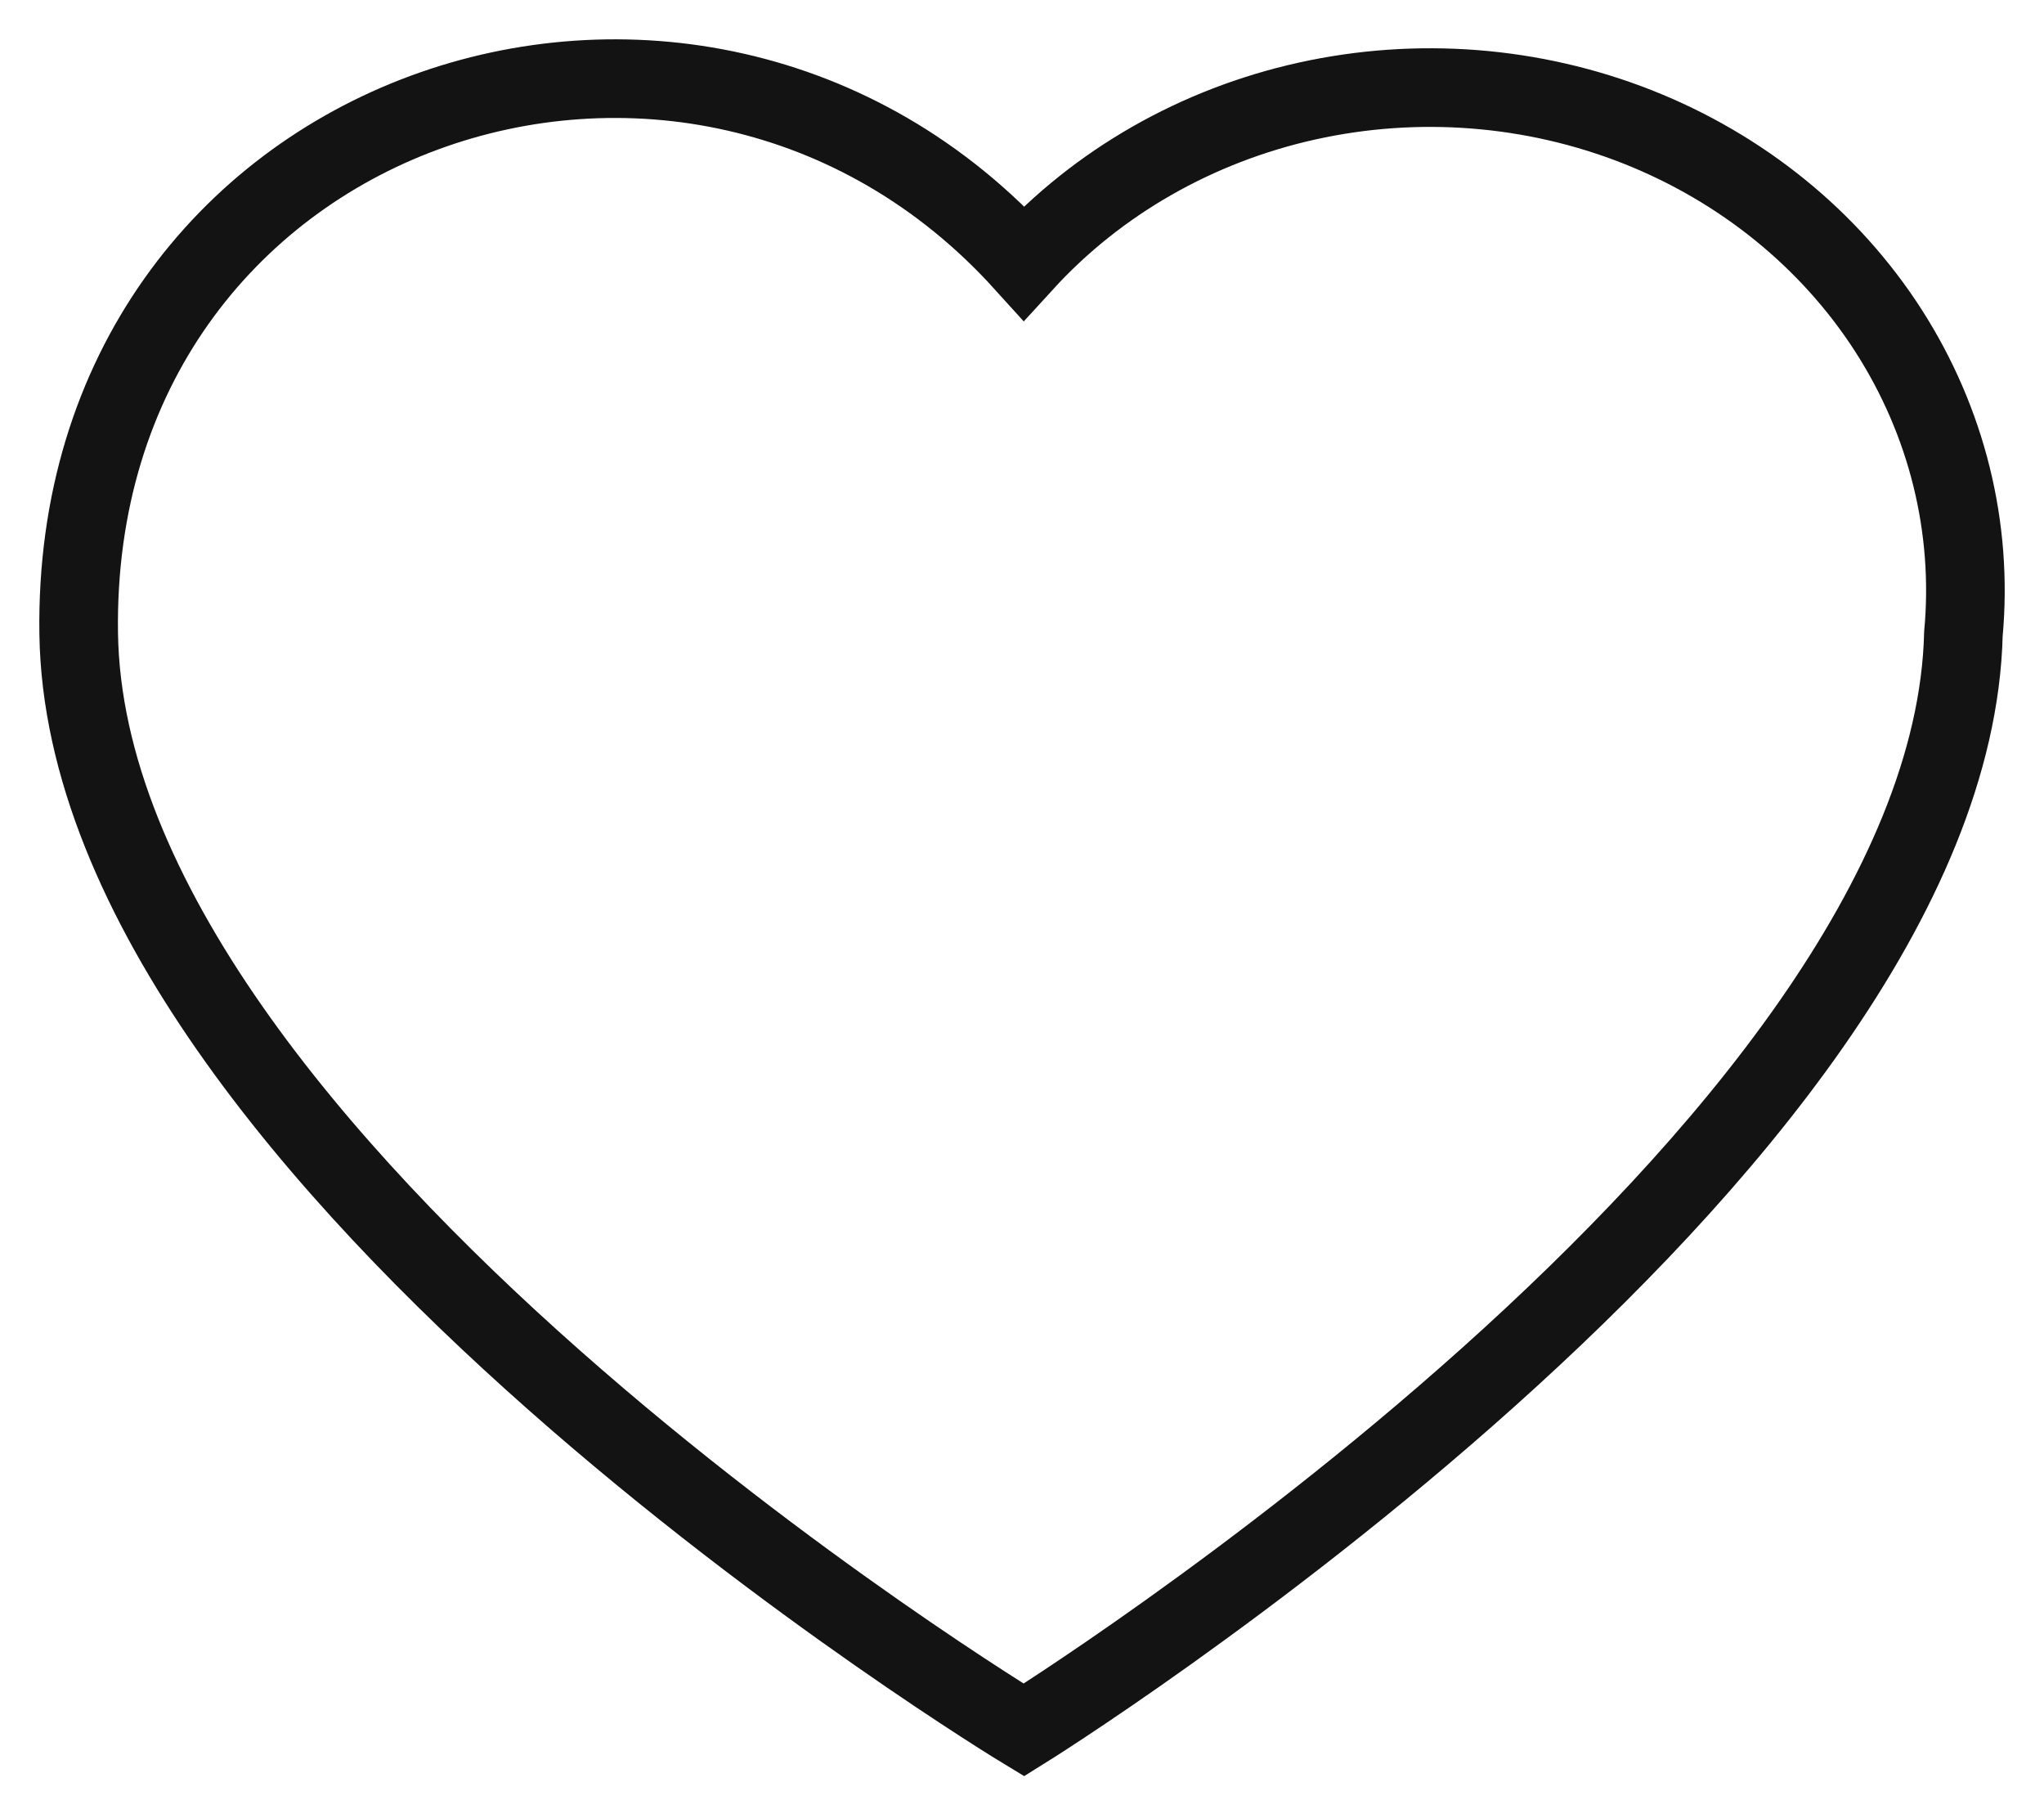 <svg width="26" height="23" viewBox="0 0 26 23" fill="none" xmlns="http://www.w3.org/2000/svg">
<path d="M13.024 3.344C8.81 -1.312 0.901 1.334 1.001 8.059C1.101 14.785 13.024 22 13.024 22C13.024 22 24.812 14.668 24.975 8.059C25.099 6.711 24.765 5.361 24.02 4.202C23.275 3.044 22.157 2.138 20.829 1.613C19.5 1.089 18.028 0.974 16.626 1.285C15.223 1.596 13.962 2.317 13.024 3.344Z" stroke="#141313"/>
</svg>
 
